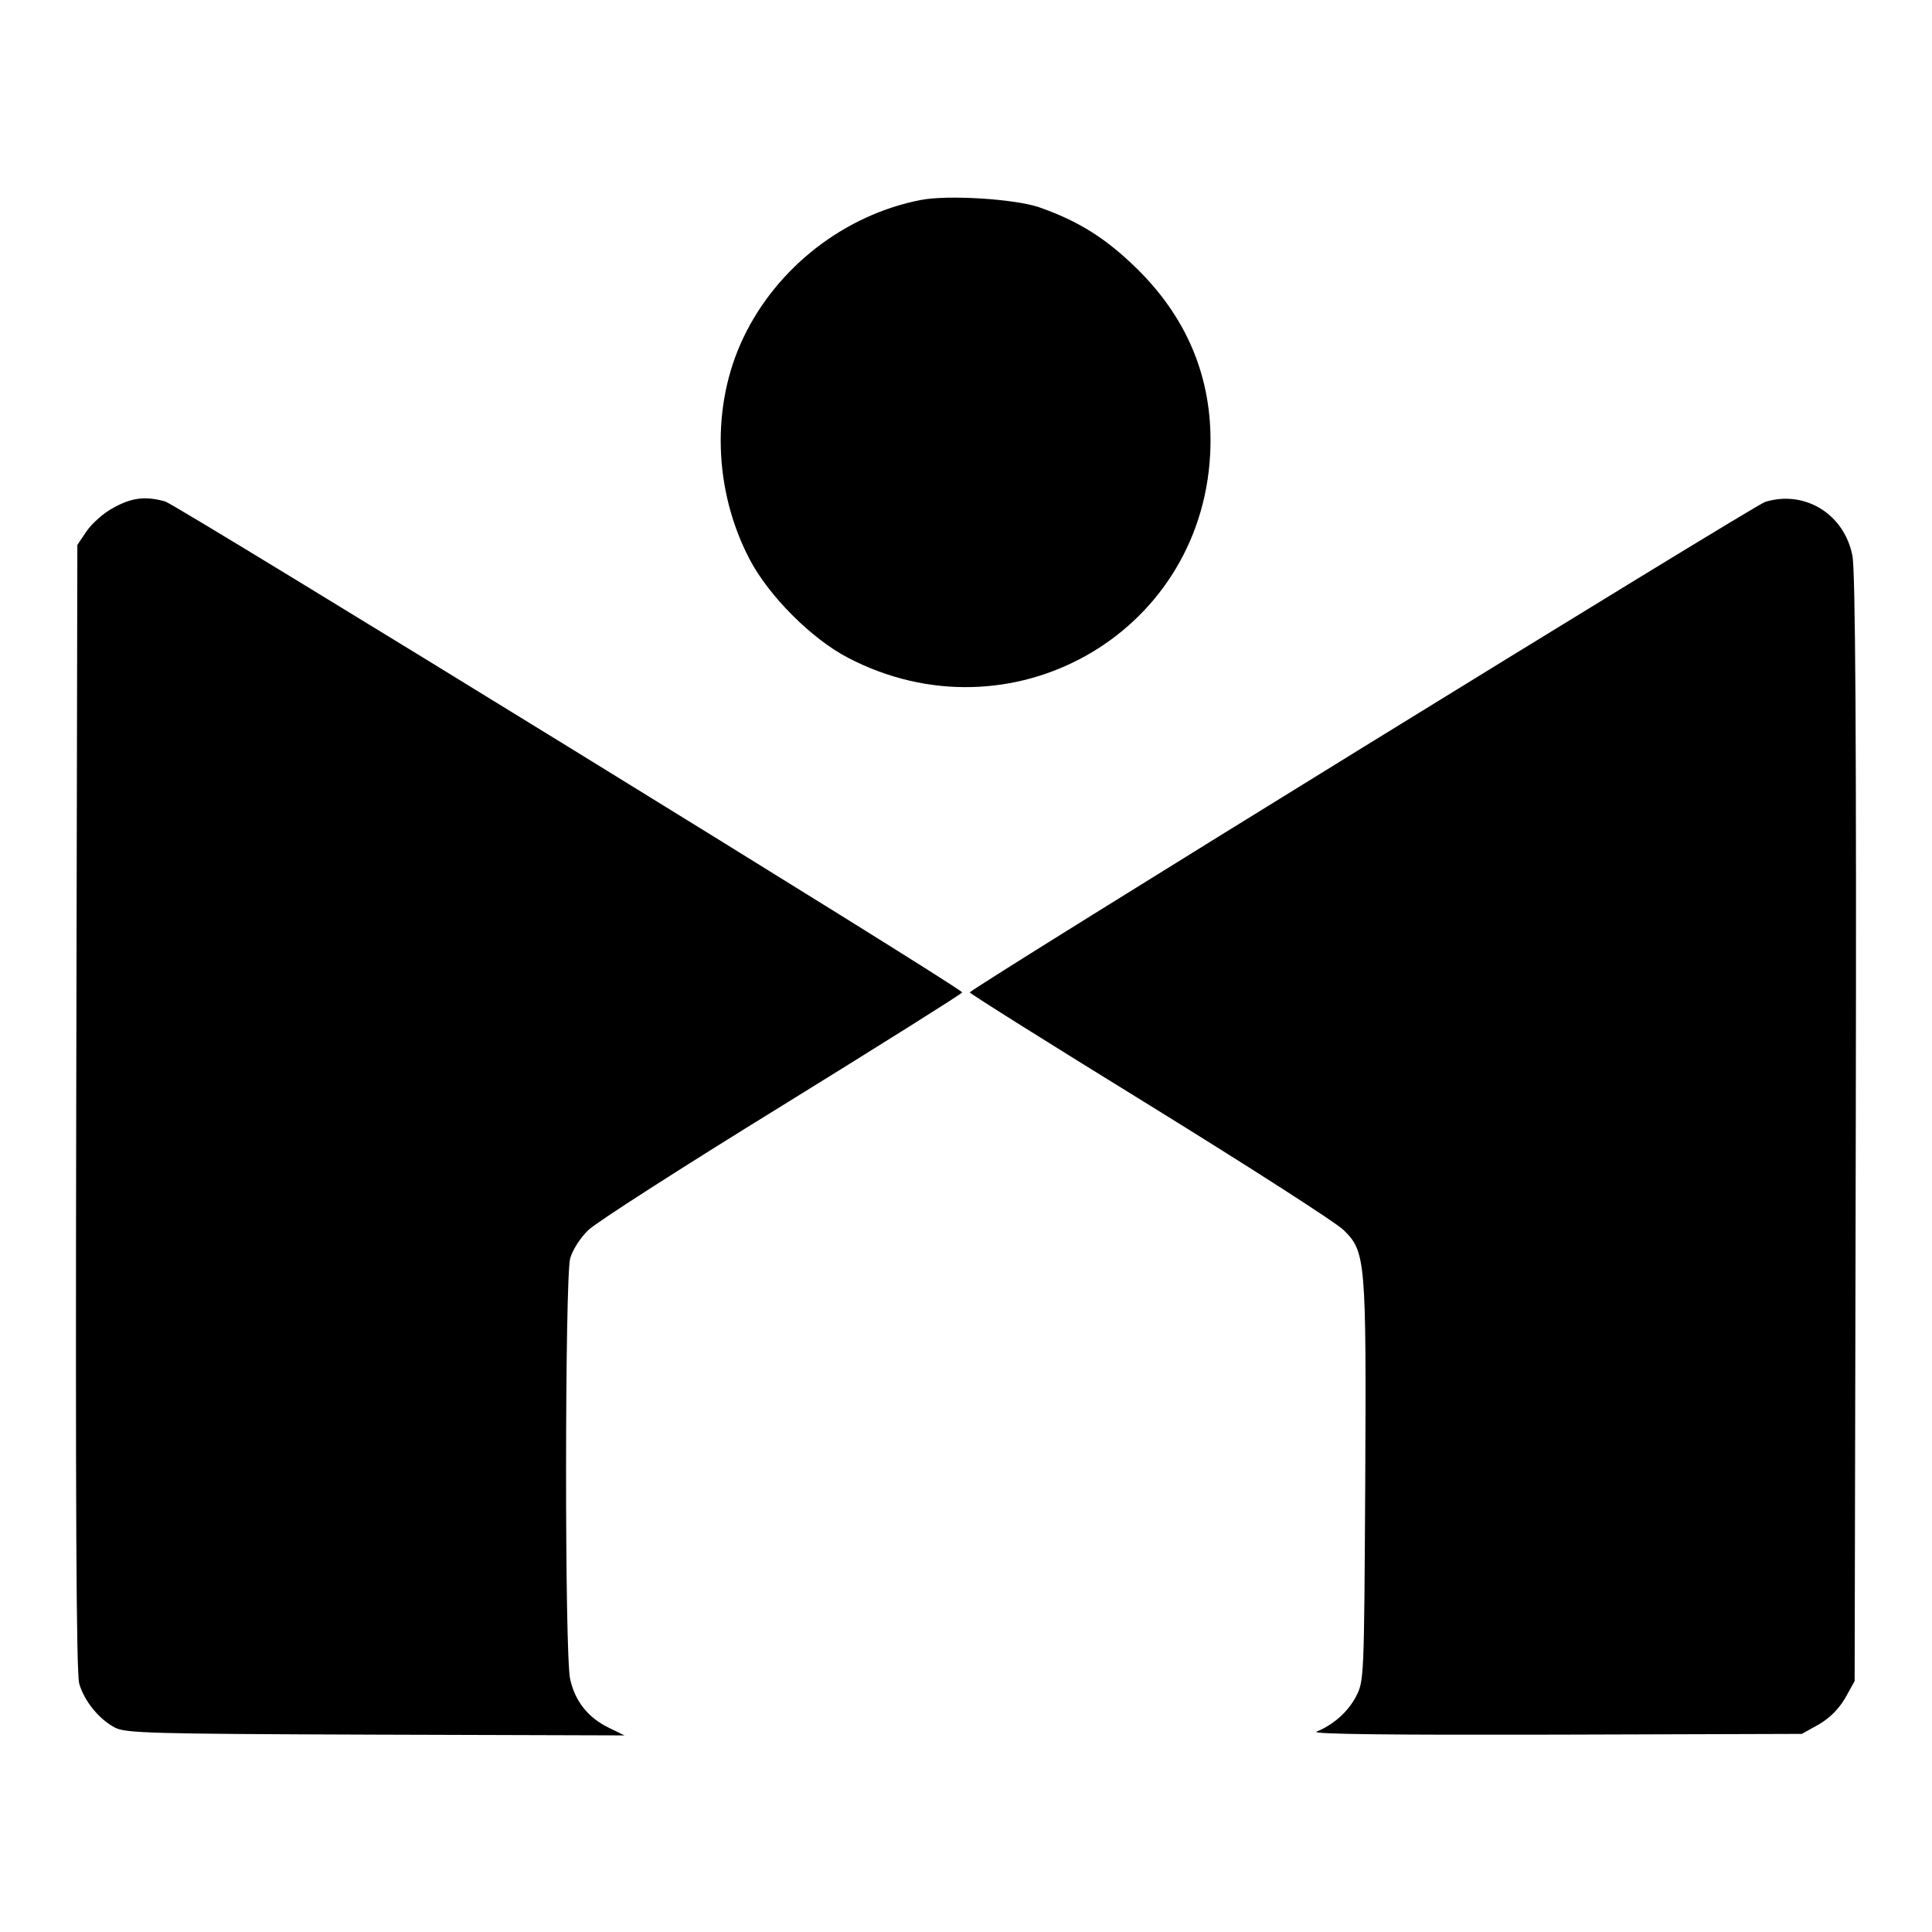 <?xml version="1.0" standalone="no"?>
<!DOCTYPE svg PUBLIC "-//W3C//DTD SVG 20010904//EN"
 "http://www.w3.org/TR/2001/REC-SVG-20010904/DTD/svg10.dtd">
<svg version="1.0" xmlns="http://www.w3.org/2000/svg"
 width="512pt" height="512pt" viewBox="0 0 512 512"
 preserveAspectRatio="xMidYMid meet">
<g transform="translate(0,512) scale(0.1,-0.1)"
fill="#000000" stroke="none">
<path d="M2440 4590 c-201 -39 -381 -178 -470 -365 -86 -180 -79 -405 17 -588
51 -97 164 -210 260 -260 429 -224 934 59 960 538 10 189 -54 354 -191 490
-84 83 -157 129 -263 166 -66 22 -241 33 -313 19z"/>
<path d="M300 3774 c-25 -13 -56 -41 -70 -61 l-25 -37 -3 -1490 c-2 -1039 0
-1502 8 -1528 13 -45 51 -93 94 -116 28 -15 89 -17 691 -19 l660 -2 -43 21
c-53 26 -88 69 -101 128 -15 64 -14 1062 0 1115 6 22 27 55 48 75 20 20 251
168 514 330 262 162 477 297 477 300 0 11 -2080 1291 -2112 1301 -53 15 -90
10 -138 -17z"/>
<path d="M4678 3790 c-28 -8 -2108 -1291 -2108 -1300 0 -3 215 -138 478 -300
262 -162 493 -310 513 -330 58 -57 60 -78 57 -671 -3 -520 -3 -524 -25 -566
-22 -41 -60 -74 -104 -92 -16 -7 204 -9 631 -8 l655 2 45 25 c29 17 53 41 70
70 l25 45 3 1465 c2 1029 -1 1481 -9 1518 -22 110 -126 174 -231 142z"/>
</g>
</svg>
